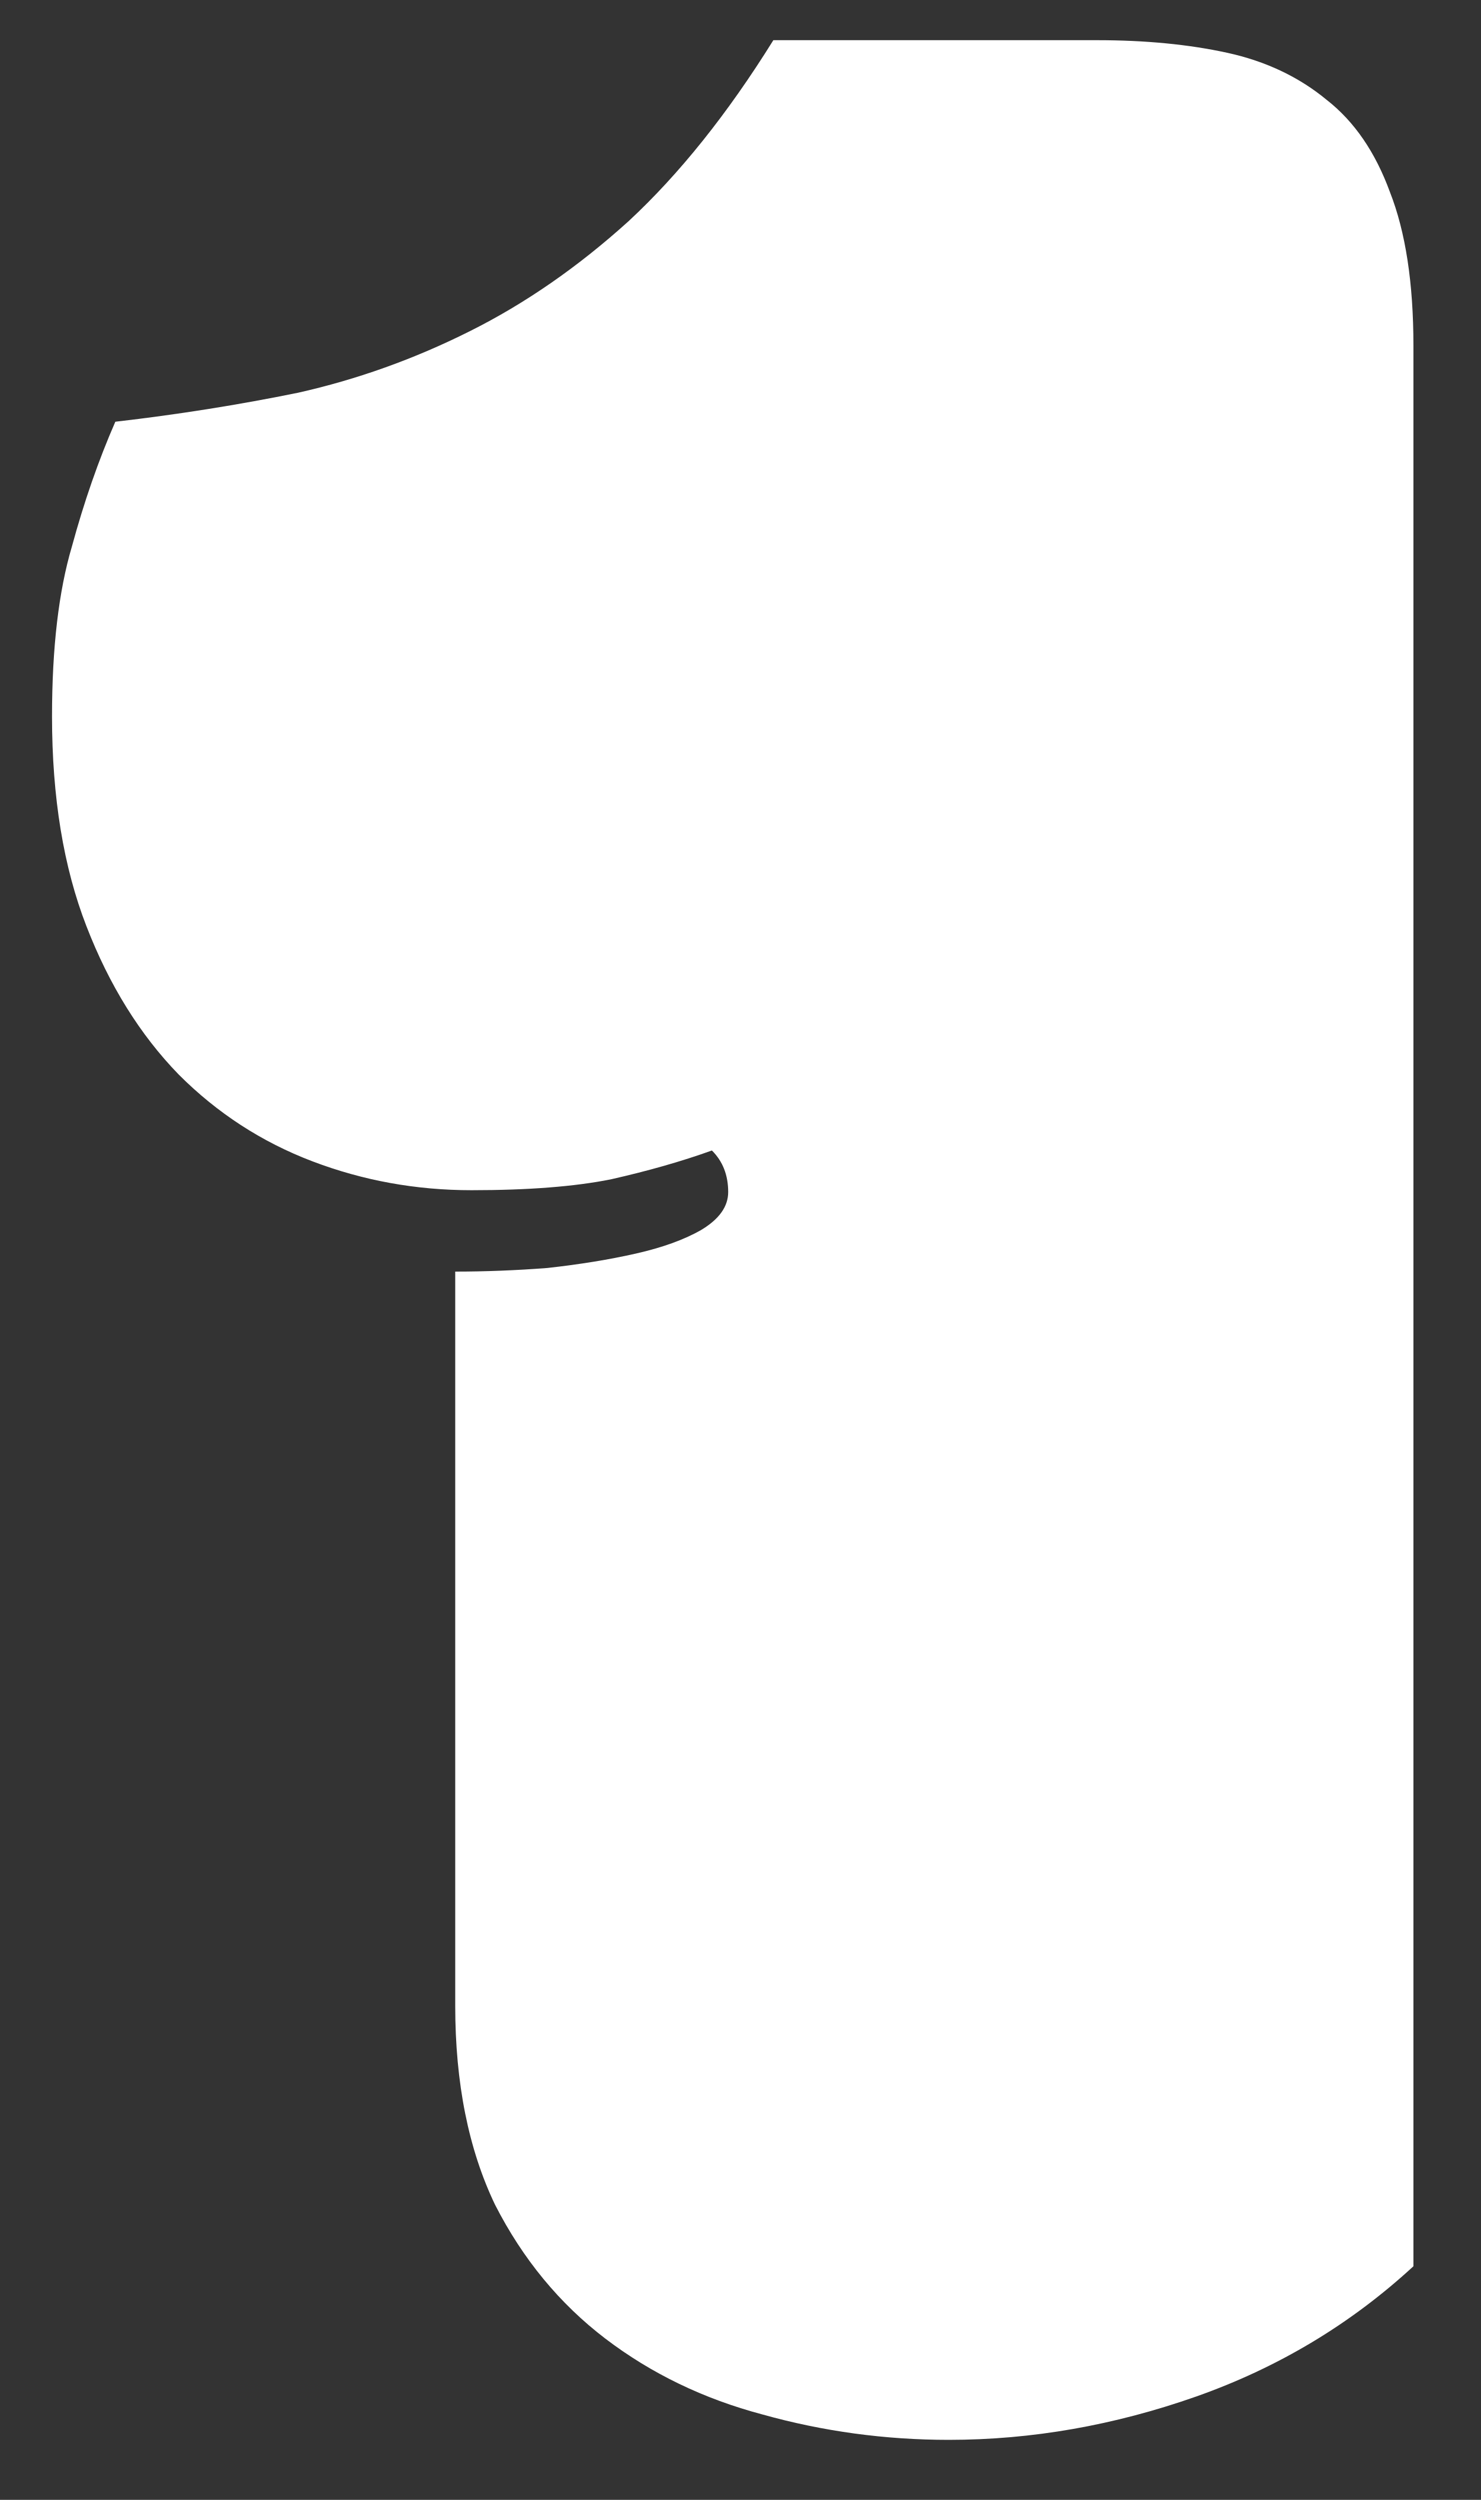 <svg width="16" height="27" viewBox="0 0 16 27" fill="none" xmlns="http://www.w3.org/2000/svg">
<rect x="0" y="0" width="16" height="27" fill="#333333" stroke="none"/>
<path d="M4.918 13.734C5.243 13.734 5.576 13.721 5.914 13.695C6.266 13.656 6.585 13.604 6.871 13.539C7.158 13.474 7.392 13.389 7.574 13.285C7.77 13.168 7.867 13.031 7.867 12.875C7.867 12.693 7.809 12.543 7.691 12.426C7.366 12.543 7.001 12.647 6.598 12.738C6.207 12.816 5.706 12.855 5.094 12.855C4.495 12.855 3.922 12.751 3.375 12.543C2.828 12.335 2.346 12.022 1.93 11.605C1.513 11.176 1.181 10.642 0.934 10.004C0.686 9.366 0.562 8.611 0.562 7.738C0.562 6.996 0.634 6.384 0.777 5.902C0.908 5.421 1.064 4.971 1.246 4.555C1.923 4.477 2.581 4.372 3.219 4.242C3.857 4.099 4.475 3.878 5.074 3.578C5.673 3.279 6.246 2.882 6.793 2.387C7.34 1.879 7.861 1.228 8.355 0.434H11.852C12.372 0.434 12.841 0.479 13.258 0.57C13.675 0.661 14.033 0.831 14.332 1.078C14.632 1.312 14.859 1.645 15.016 2.074C15.185 2.504 15.27 3.057 15.27 3.734V24.477C14.592 25.102 13.811 25.57 12.926 25.883C12.04 26.195 11.148 26.352 10.25 26.352C9.56 26.352 8.889 26.26 8.238 26.078C7.6 25.909 7.034 25.635 6.539 25.258C6.044 24.88 5.647 24.398 5.348 23.812C5.061 23.213 4.918 22.497 4.918 21.664V13.734Z" fill="white"/>
</svg>
